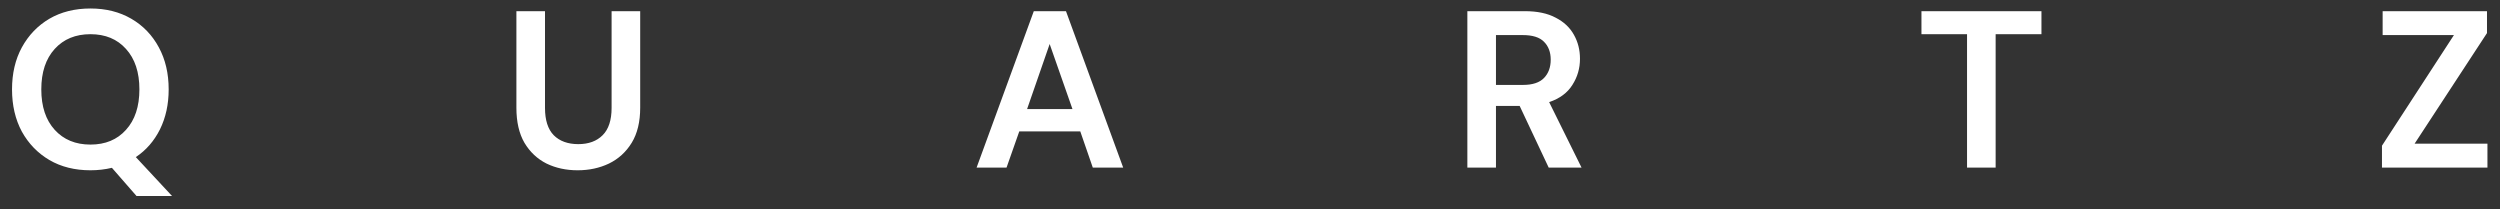 <svg width="179" height="15" viewBox="0 0 179 15" fill="none" xmlns="http://www.w3.org/2000/svg">
<rect x="0" y="0" width="179" height="15" fill="#333333" stroke="none"/>
<path d="M6.477 12.192C5.357 12.192 4.375 11.947 3.533 11.456C2.701 10.965 2.045 10.288 1.565 9.424C1.095 8.549 0.861 7.541 0.861 6.4C0.861 5.259 1.095 4.256 1.565 3.392C2.045 2.517 2.701 1.835 3.533 1.344C4.375 0.853 5.357 0.608 6.477 0.608C7.586 0.608 8.562 0.853 9.405 1.344C10.247 1.835 10.903 2.517 11.373 3.392C11.842 4.256 12.077 5.259 12.077 6.4C12.077 7.467 11.869 8.421 11.453 9.264C11.037 10.096 10.461 10.757 9.725 11.248L12.317 14.032H9.773L8.013 12.016C7.522 12.133 7.01 12.192 6.477 12.192ZM6.477 10.352C7.543 10.352 8.391 10 9.021 9.296C9.661 8.592 9.981 7.627 9.981 6.4C9.981 5.173 9.661 4.208 9.021 3.504C8.391 2.8 7.543 2.448 6.477 2.448C5.41 2.448 4.557 2.8 3.917 3.504C3.277 4.208 2.957 5.173 2.957 6.4C2.957 7.627 3.277 8.592 3.917 9.296C4.557 10 5.41 10.352 6.477 10.352ZM41.358 12.192C40.537 12.192 39.795 12.032 39.134 11.712C38.473 11.381 37.945 10.885 37.55 10.224C37.166 9.563 36.974 8.725 36.974 7.712V0.8H39.022V7.728C39.022 8.603 39.23 9.253 39.646 9.68C40.073 10.107 40.659 10.32 41.406 10.32C42.142 10.32 42.723 10.107 43.15 9.68C43.577 9.253 43.79 8.603 43.79 7.728V0.8H45.838V7.712C45.838 8.725 45.635 9.563 45.23 10.224C44.825 10.885 44.281 11.381 43.598 11.712C42.926 12.032 42.179 12.192 41.358 12.192ZM69.924 12L74.02 0.8H76.324L80.42 12H78.244L77.348 9.408H72.98L72.068 12H69.924ZM73.54 7.808H76.788L75.156 3.152L73.54 7.808ZM105.063 12V0.8H109.175C110.071 0.8 110.807 0.955 111.383 1.264C111.97 1.563 112.407 1.973 112.695 2.496C112.983 3.008 113.127 3.579 113.127 4.208C113.127 4.891 112.946 5.515 112.583 6.08C112.231 6.645 111.676 7.056 110.919 7.312L113.239 12H110.887L108.807 7.584H107.111V12H105.063ZM107.111 6.08H109.047C109.73 6.08 110.231 5.915 110.551 5.584C110.871 5.253 111.031 4.816 111.031 4.272C111.031 3.739 110.871 3.312 110.551 2.992C110.242 2.672 109.735 2.512 109.031 2.512H107.111V6.08ZM140.84 12V2.448H137.576V0.8H146.168V2.448H142.888V12H140.84ZM170.549 12V10.432L175.701 2.512H170.597V0.8H178.069V2.368L172.885 10.288H178.101V12H170.549Z" fill="white"/>
</svg>

